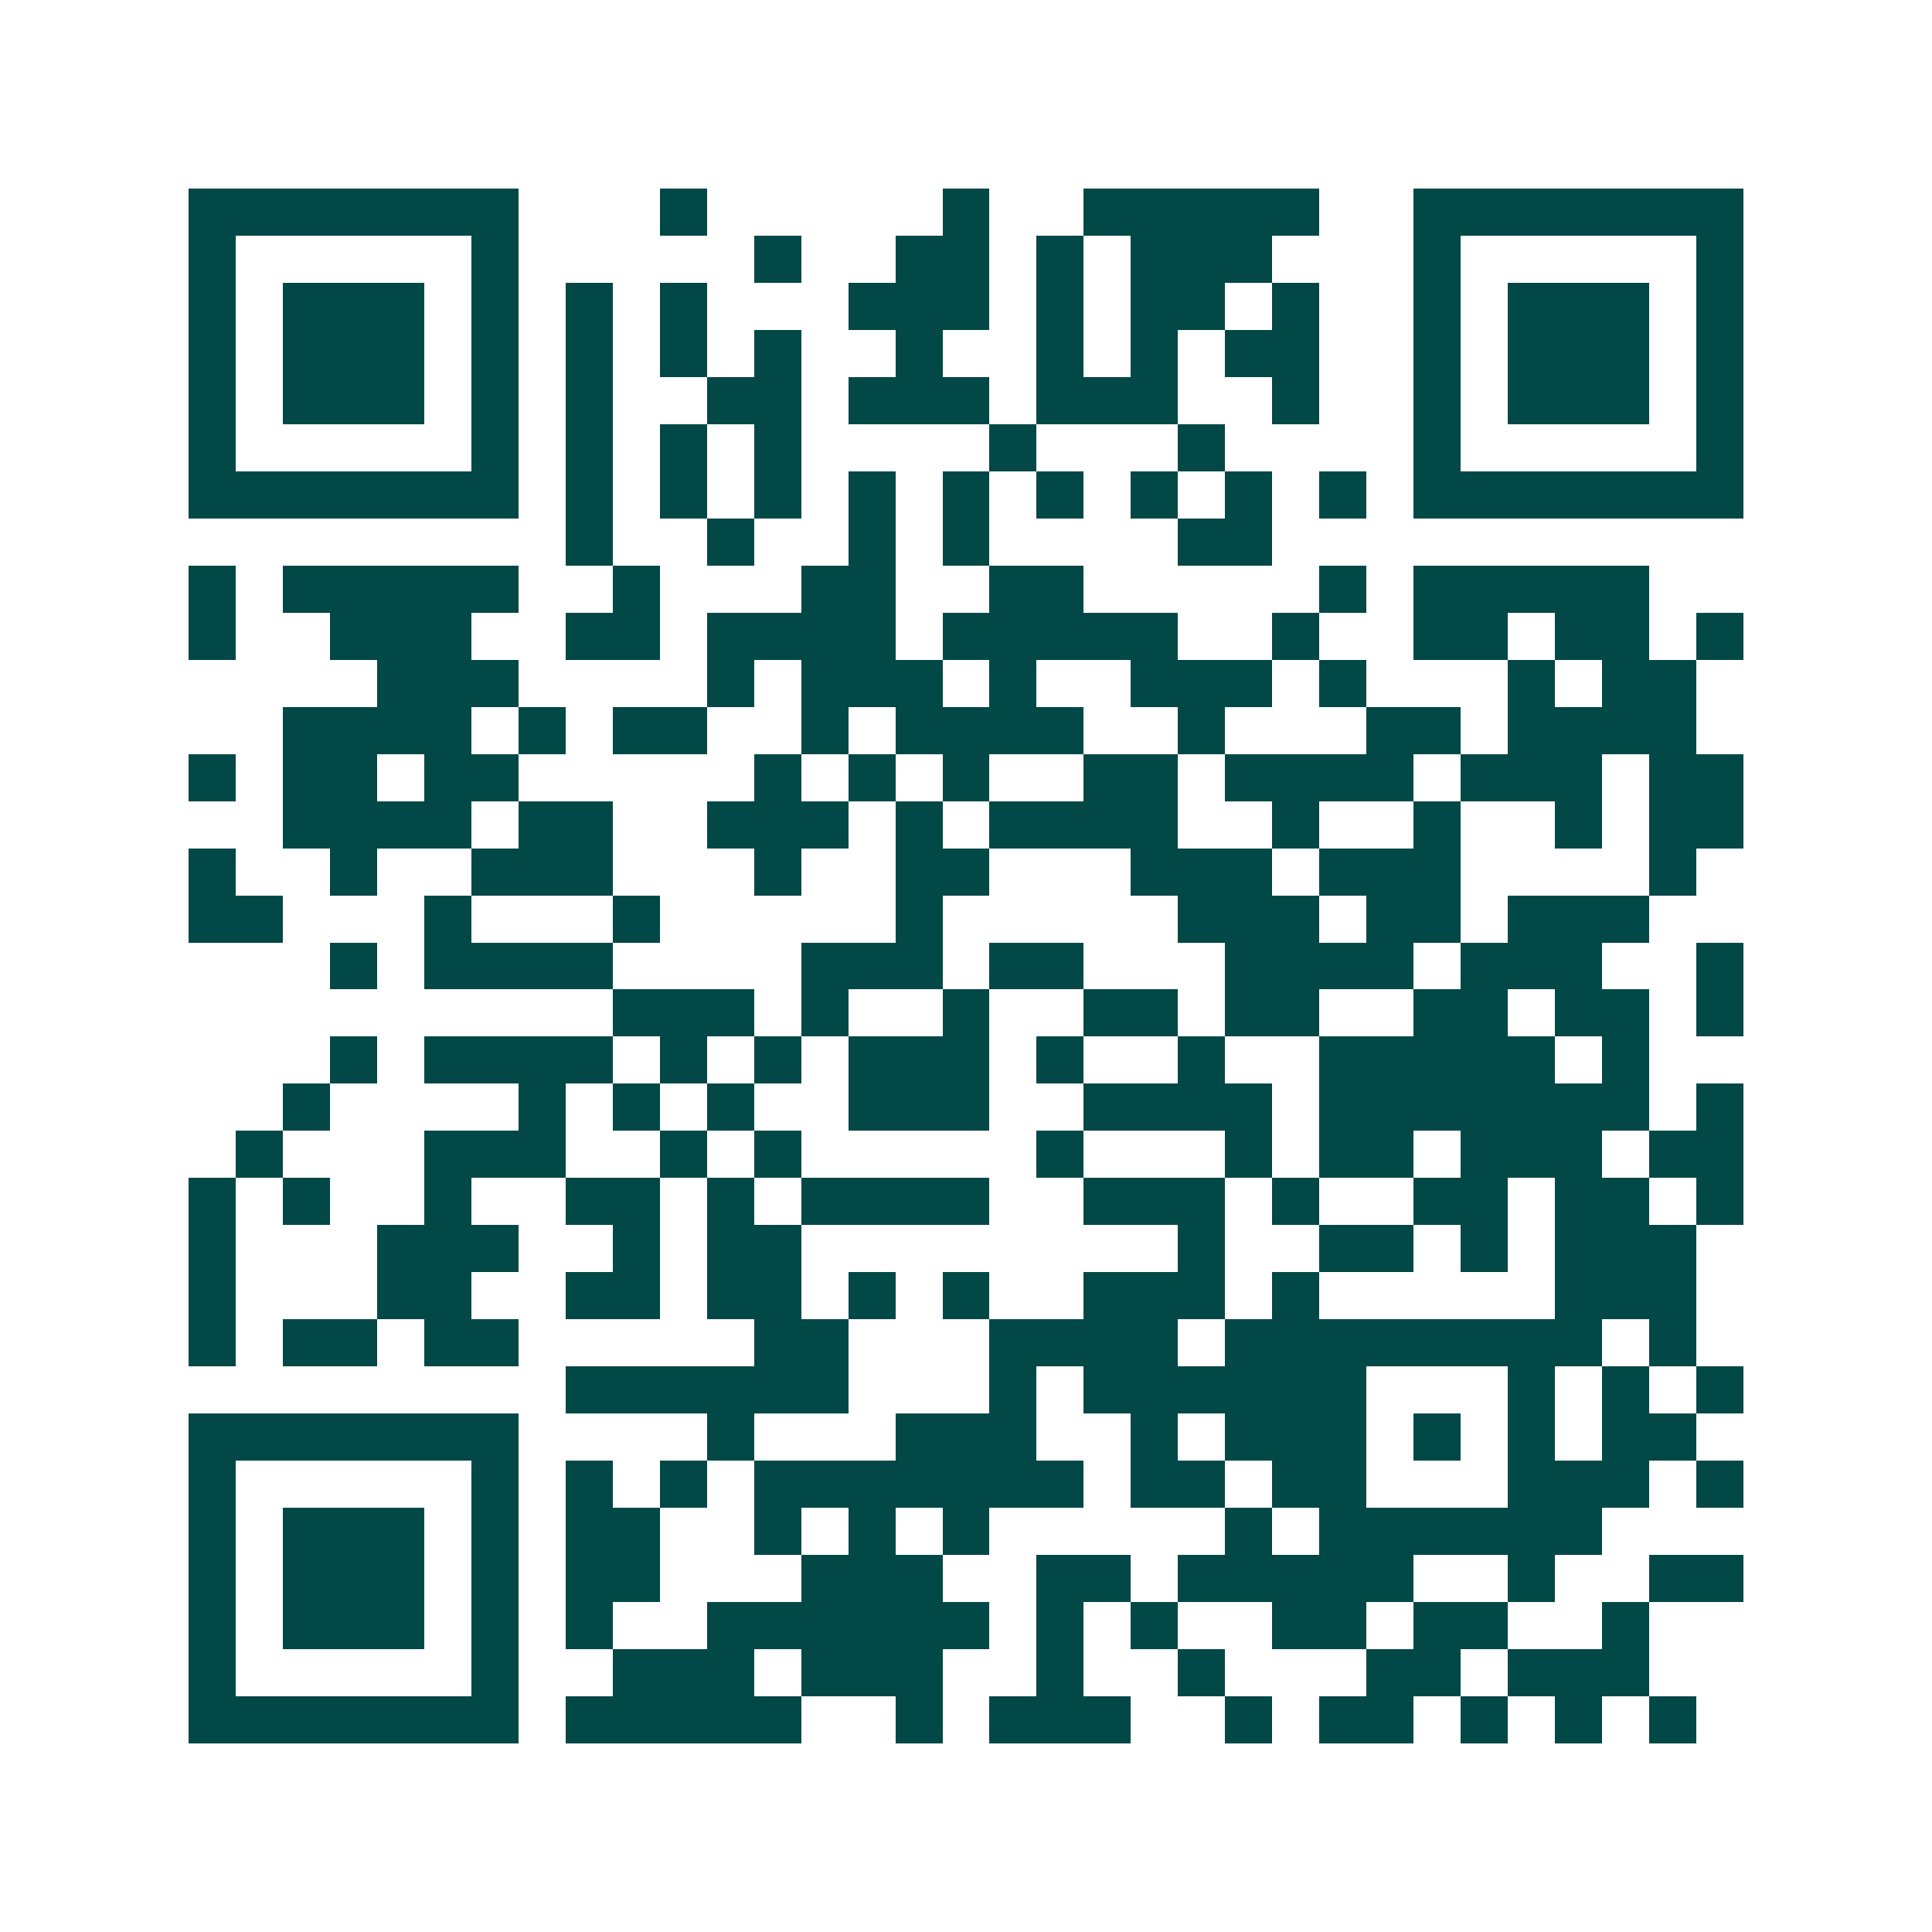<svg xmlns="http://www.w3.org/2000/svg" width="200" height="200" viewBox="0 0 41 41" shape-rendering="crispEdges"><path fill="#ffffff" d="M0 0h41v41H0z"/><path stroke="#014847" d="M4 4.5h7m3 0h1m5 0h1m2 0h5m2 0h7M4 5.5h1m5 0h1m5 0h1m2 0h2m1 0h1m1 0h3m3 0h1m5 0h1M4 6.5h1m1 0h3m1 0h1m1 0h1m1 0h1m3 0h3m1 0h1m1 0h2m1 0h1m2 0h1m1 0h3m1 0h1M4 7.5h1m1 0h3m1 0h1m1 0h1m1 0h1m1 0h1m2 0h1m2 0h1m1 0h1m1 0h2m2 0h1m1 0h3m1 0h1M4 8.5h1m1 0h3m1 0h1m1 0h1m2 0h2m1 0h3m1 0h3m2 0h1m2 0h1m1 0h3m1 0h1M4 9.5h1m5 0h1m1 0h1m1 0h1m1 0h1m4 0h1m3 0h1m4 0h1m5 0h1M4 10.5h7m1 0h1m1 0h1m1 0h1m1 0h1m1 0h1m1 0h1m1 0h1m1 0h1m1 0h1m1 0h7M12 11.5h1m2 0h1m2 0h1m1 0h1m4 0h2M4 12.5h1m1 0h5m2 0h1m3 0h2m2 0h2m5 0h1m1 0h5M4 13.5h1m2 0h3m2 0h2m1 0h4m1 0h5m2 0h1m2 0h2m1 0h2m1 0h1M8 14.5h3m4 0h1m1 0h3m1 0h1m2 0h3m1 0h1m3 0h1m1 0h2M6 15.5h4m1 0h1m1 0h2m2 0h1m1 0h4m2 0h1m3 0h2m1 0h4M4 16.5h1m1 0h2m1 0h2m5 0h1m1 0h1m1 0h1m2 0h2m1 0h4m1 0h3m1 0h2M6 17.5h4m1 0h2m2 0h3m1 0h1m1 0h4m2 0h1m2 0h1m2 0h1m1 0h2M4 18.5h1m2 0h1m2 0h3m3 0h1m2 0h2m3 0h3m1 0h3m4 0h1M4 19.5h2m3 0h1m3 0h1m5 0h1m5 0h3m1 0h2m1 0h3M7 20.5h1m1 0h4m4 0h3m1 0h2m3 0h4m1 0h3m2 0h1M13 21.5h3m1 0h1m2 0h1m2 0h2m1 0h2m2 0h2m1 0h2m1 0h1M7 22.5h1m1 0h4m1 0h1m1 0h1m1 0h3m1 0h1m2 0h1m2 0h5m1 0h1M6 23.5h1m4 0h1m1 0h1m1 0h1m2 0h3m2 0h4m1 0h7m1 0h1M5 24.5h1m3 0h3m2 0h1m1 0h1m5 0h1m3 0h1m1 0h2m1 0h3m1 0h2M4 25.5h1m1 0h1m2 0h1m2 0h2m1 0h1m1 0h4m2 0h3m1 0h1m2 0h2m1 0h2m1 0h1M4 26.5h1m3 0h3m2 0h1m1 0h2m8 0h1m2 0h2m1 0h1m1 0h3M4 27.5h1m3 0h2m2 0h2m1 0h2m1 0h1m1 0h1m2 0h3m1 0h1m5 0h3M4 28.5h1m1 0h2m1 0h2m5 0h2m3 0h4m1 0h8m1 0h1M12 29.5h6m3 0h1m1 0h6m3 0h1m1 0h1m1 0h1M4 30.5h7m4 0h1m3 0h3m2 0h1m1 0h3m1 0h1m1 0h1m1 0h2M4 31.5h1m5 0h1m1 0h1m1 0h1m1 0h7m1 0h2m1 0h2m3 0h3m1 0h1M4 32.5h1m1 0h3m1 0h1m1 0h2m2 0h1m1 0h1m1 0h1m5 0h1m1 0h6M4 33.5h1m1 0h3m1 0h1m1 0h2m3 0h3m2 0h2m1 0h5m2 0h1m2 0h2M4 34.5h1m1 0h3m1 0h1m1 0h1m2 0h6m1 0h1m1 0h1m2 0h2m1 0h2m2 0h1M4 35.5h1m5 0h1m2 0h3m1 0h3m2 0h1m2 0h1m3 0h2m1 0h3M4 36.5h7m1 0h5m2 0h1m1 0h3m2 0h1m1 0h2m1 0h1m1 0h1m1 0h1"/></svg>
